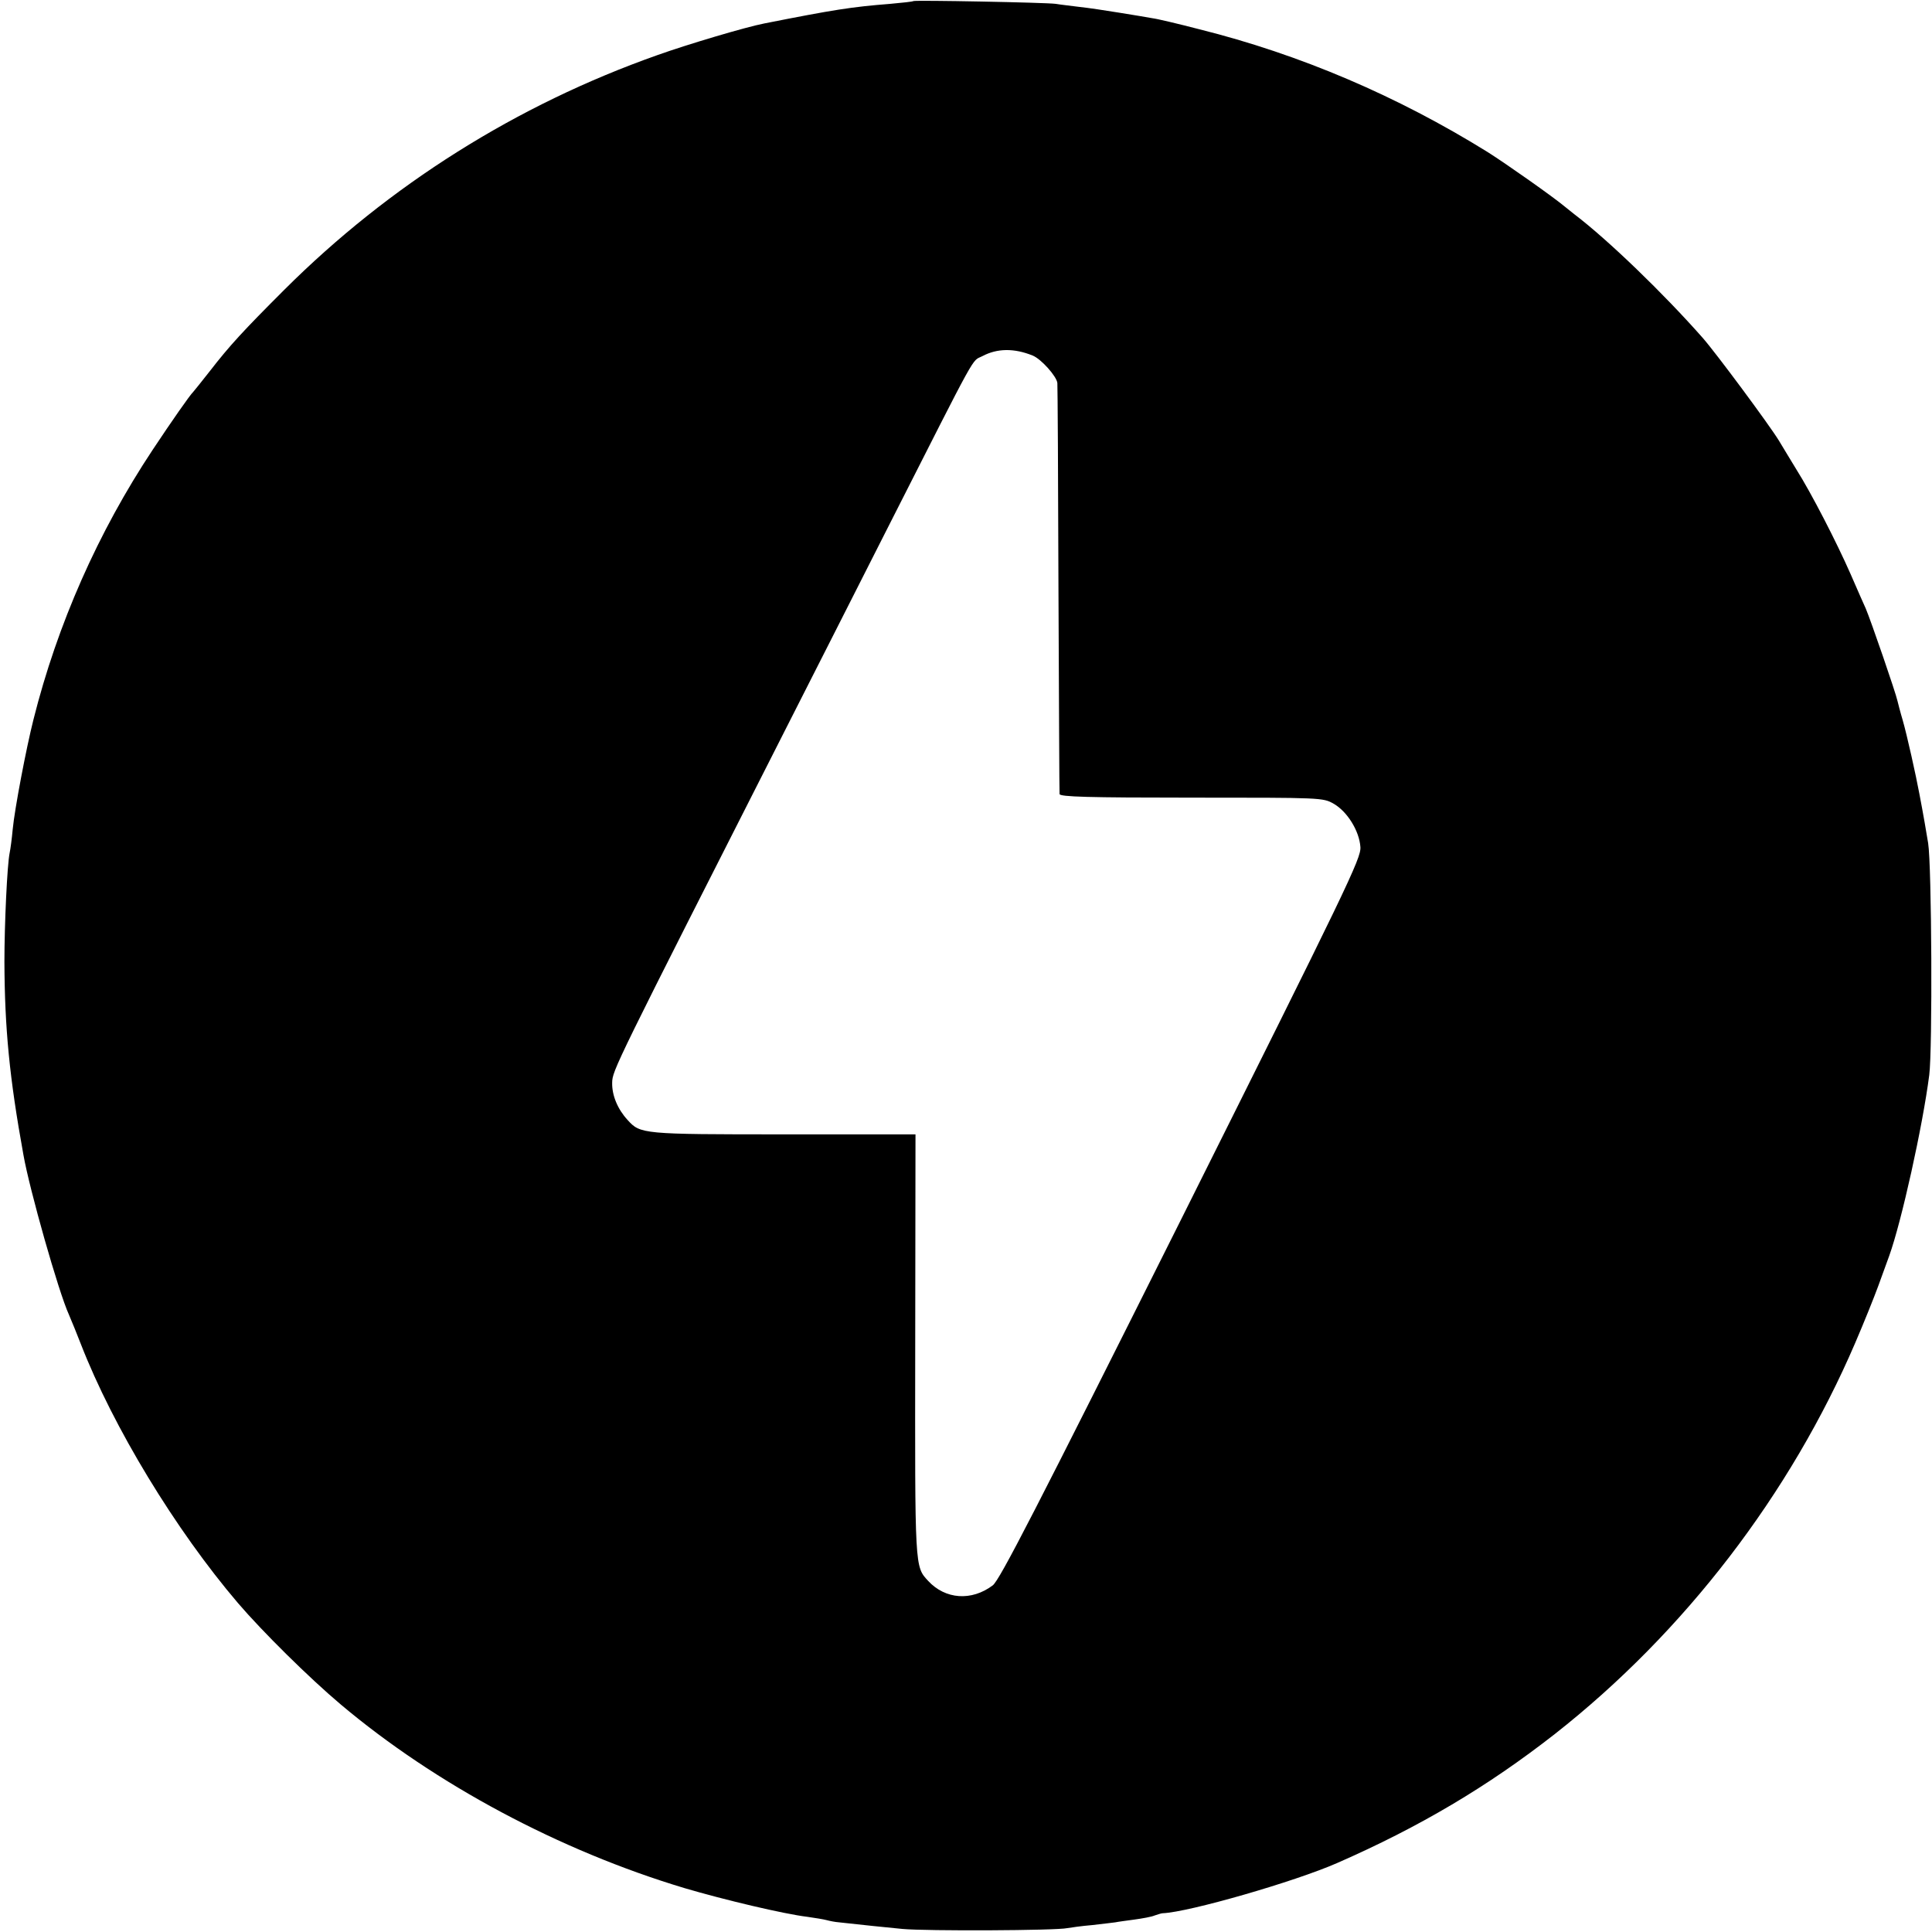 <?xml version="1.0" standalone="no"?>
<!DOCTYPE svg PUBLIC "-//W3C//DTD SVG 20010904//EN"
 "http://www.w3.org/TR/2001/REC-SVG-20010904/DTD/svg10.dtd">
<svg version="1.0" xmlns="http://www.w3.org/2000/svg"
 width="700pt" height="700pt" viewBox="0 0 700 700"
 preserveAspectRatio="xMidYMid meet">
<g transform="translate(0,700) scale(0.1,-0.1)"
fill="#000000" stroke="none">
<path d="M3309 6996 c-2 -2 -40 -6 -84 -10 -140 -11 -203 -21 -456 -71 -67
-13 -276 -75 -388 -115 -509 -180 -970 -470 -1351 -850 -149 -149 -198 -202
-270 -295 -30 -38 -57 -72 -60 -75 -11 -10 -78 -106 -147 -210 -197 -297 -345
-631 -432 -978 -26 -103 -68 -323 -75 -397 -3 -33 -8 -71 -11 -85 -9 -43 -19
-259 -19 -395 1 -240 18 -419 69 -700 22 -125 127 -496 165 -579 10 -23 29
-70 43 -106 117 -301 343 -673 569 -938 89 -104 259 -272 373 -368 342 -288
792 -529 1245 -665 142 -42 361 -94 445 -104 28 -4 59 -9 70 -12 11 -3 31 -7
45 -8 92 -10 156 -17 230 -24 87 -8 557 -6 597 3 12 2 53 8 90 11 37 4 75 9
84 10 9 2 40 6 69 10 29 4 63 10 74 15 12 4 24 8 29 8 95 4 477 114 632 182
299 131 545 277 788 467 470 369 854 870 1089 1418 31 72 68 164 83 205 15 41
33 91 40 110 44 122 121 468 145 655 12 92 9 758 -4 840 -6 37 -17 102 -32
180 -12 65 -45 213 -60 265 -9 30 -17 62 -19 70 -6 29 -97 293 -115 335 -5 11
-30 67 -55 125 -50 114 -142 293 -197 380 -18 30 -47 77 -63 104 -35 57 -226
315 -276 372 -142 161 -343 355 -464 447 -5 4 -21 17 -35 28 -43 36 -212 155
-280 198 -327 203 -680 354 -1045 445 -77 20 -153 38 -170 40 -16 3 -70 12
-120 20 -49 8 -115 18 -145 21 -30 4 -68 8 -85 11 -37 5 -511 14 -516 10z
m432 -1284 c31 -12 88 -76 90 -100 1 -9 3 -345 4 -747 2 -401 3 -736 4 -742 1
-10 103 -13 477 -13 473 0 477 0 516 -22 49 -28 93 -98 97 -157 3 -41 -48
-145 -649 -1348 -528 -1055 -658 -1308 -683 -1327 -77 -58 -172 -51 -234 16
-49 53 -48 42 -47 855 l1 763 -477 0 c-513 0 -520 1 -566 52 -36 39 -57 89
-56 135 1 45 4 51 637 1298 84 165 246 485 360 710 336 662 303 603 345 625
53 28 114 29 181 2z"/>
</g>
</svg>
